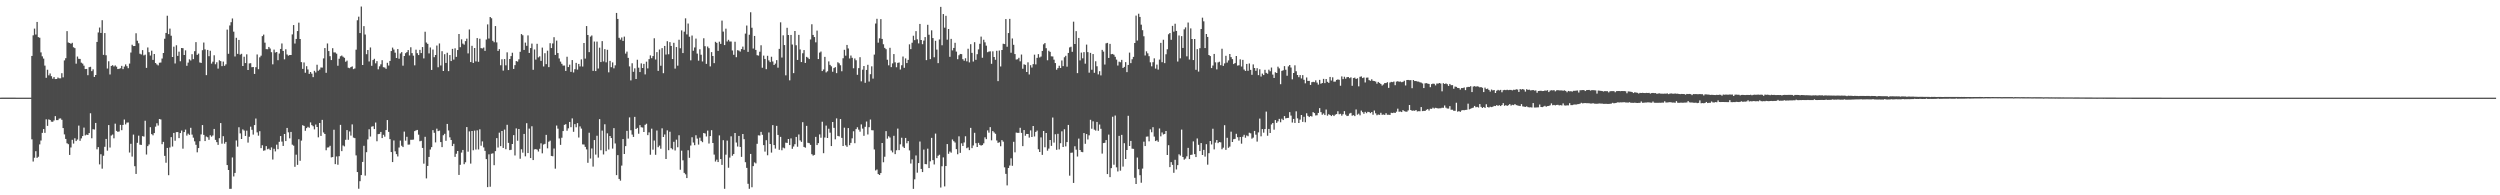 <?xml version="1.0" encoding="UTF-8"?>
<svg xmlns="http://www.w3.org/2000/svg" width="1920" height="150">
  <path d="M0 74.991h1v1.000H0zM1 74.972h1v1.000H1zM2 74.966h1v1.000H2zM3 74.963h1v1.000H3zM4 74.962h1v1.000H4zM5 74.966h1v1.000H5zM6 74.968h1v1.000H6zM7 74.972h1v1.000H7zM8 74.977h1v1.000H8zM9 74.977h1v1.000H9zM10 74.981h1v1.000H10zM11 74.983h1v1.000H11zM12 74.985h1v1.000H12zM13 74.988h1v1.000H13zM14 74.989h1v1.000H14zM15 74.987h1v1.000H15zM16 74.989h1v1.000H16zM17 74.990h1v1.000H17zM18 74.990h1v1.000H18zM19 74.992h1v1.000H19zM20 74.991h1v1.000H20zM21 74.991h1v1.000H21zM22 74.991h1v1.000H22zM23 74.992h1v1.000H23zM24 42.969h1v64.042H24zM25 27.120h1v96.941H25zM26 21.987h1v99.140H26zM27 26.526h1v89.602H27zM28 16.829h1v104.408H28zM29 28.507h1v91.862H29zM30 28.977h1v81.923H30zM31 40.237h1v67.706H31zM32 43.278h1v58.769H32zM33 45.001h1v54.138H33zM34 50.382h1v51.635H34zM35 59.759h1v31.884H35zM36 53.563h1v43.110H36zM37 57.853h1v33.860H37zM38 56.411h1v35.757H38zM39 58.502h1v34.913H39zM40 60.411h1v33.146H40zM41 59.173h1v33.349H41zM42 60.710h1v28.474H42zM43 60.661h1v31.602H43zM44 59.555h1v32.711H44zM45 60.151h1v30.936H45zM46 60.171h1v30.778H46zM47 56.209h1v35.811H47zM48 59.415h1v38.918H48zM49 46.370h1v56.836H49zM50 44.715h1v61.964H50zM51 23.908h1v86.136H51zM52 32.654h1v78.068H52zM53 33.027h1v85.948H53zM54 33.659h1v79.591H54zM55 32.895h1v74.476H55zM56 36.295h1v73.970H56zM57 36.982h1v69.189H57zM58 48.918h1v59.443H58zM59 43.429h1v63.751H59zM60 45.171h1v51.278H60zM61 45.263h1v62.857H61zM62 48.117h1v58.182H62zM63 48.871h1v55.609H63zM64 50.445h1v47.529H64zM65 53.046h1v50.920H65zM66 52.945h1v50.405H66zM67 57.740h1v45.930H67zM68 51.609h1v50.610H68zM69 51.318h1v35.687H69zM70 54.609h1v51.585H70zM71 53.223h1v45.990H71zM72 59.106h1v40.349H72zM73 57.579h1v36.812H73zM74 32.184h1v82.523H74zM75 24.932h1v88.055H75zM76 21.136h1v105.099H76zM77 25.317h1v93.174H77zM78 15.503h1v114.034H78zM79 42.126h1v77.472H79zM80 25.415h1v87.339H80zM81 42.460h1v64.223H81zM82 52.620h1v63.096H82zM83 47.054h1v49.009H83zM84 57.165h1v56.152H84zM85 50.612h1v53.486H85zM86 50.085h1v53.248H86zM87 51.068h1v55.186H87zM88 50.250h1v44.730H88zM89 51.206h1v49.324H89zM90 53.030h1v48.233H90zM91 52.830h1v48.143H91zM92 52.410h1v43.513H92zM93 50.598h1v49.376H93zM94 53.096h1v42.833H94zM95 51.126h1v40.679H95zM96 49.445h1v46.076H96zM97 50.851h1v43.304H97zM98 52.392h1v41.654H98zM99 48.823h1v68.312H99zM100 40.368h1v70.095H100zM101 34.354h1v85.901H101zM102 35.366h1v68.002H102zM103 35.333h1v92.289H103zM104 25.561h1v108.040H104zM105 31.279h1v78.409H105zM106 33.226h1v70.945H106zM107 41.244h1v69.864H107zM108 41.805h1v69.499H108zM109 38.497h1v66.041H109zM110 42.539h1v62.392H110zM111 41.970h1v50.759H111zM112 52.135h1v66.570H112zM113 36.447h1v75.807H113zM114 40.110h1v70.850H114zM115 42.649h1v55.045H115zM116 38.928h1v64.086H116zM117 45.975h1v57.942H117zM118 41.469h1v60.734H118zM119 48.407h1v48.862H119zM120 49.477h1v45.176H120zM121 50.226h1v46.187H121zM122 48.157h1v43.256H122zM123 48.011h1v43.750H123zM124 44.951h1v65.770H124zM125 40.718h1v68.243H125zM126 29.768h1v89.922H126zM127 25.272h1v99.709H127zM128 12.070h1v101.546H128zM129 26.199h1v108.378H129zM130 21.948h1v91.281H130zM131 27.452h1v77.879H131zM132 43.785h1v68.761H132zM133 35.828h1v66.278H133zM134 48.716h1v59.354H134zM135 34.769h1v66.701H135zM136 42.903h1v58.526H136zM137 39.674h1v66.403H137zM138 47.058h1v55.162H138zM139 36.882h1v63.352H139zM140 37.034h1v77.147H140zM141 42.237h1v59.172H141zM142 38.630h1v60.926H142zM143 50.560h1v53.581H143zM144 48.101h1v54.530H144zM145 45.587h1v57.985H145zM146 46.435h1v51.737H146zM147 41.619h1v61.772H147zM148 45.432h1v60.274H148zM149 39.324h1v69.235H149zM150 32.351h1v78.836H150zM151 42.150h1v74.821H151zM152 41.189h1v72.540H152zM153 47.964h1v60.453H153zM154 48.352h1v54.856H154zM155 38.555h1v57.505H155zM156 32.665h1v70.905H156zM157 37.947h1v70.394H157zM158 57.717h1v47.160H158zM159 38.348h1v67.086H159zM160 43.156h1v64.206H160zM161 38.985h1v64.886H161zM162 48.865h1v56.071H162zM163 47.359h1v56.659H163zM164 42.450h1v56.594H164zM165 49.334h1v58.102H165zM166 47.836h1v61.305H166zM167 52.708h1v58.571H167zM168 46.277h1v59.879H168zM169 46.964h1v47.541H169zM170 50.772h1v59.577H170zM171 47.317h1v57.273H171zM172 50.532h1v59.827H172zM173 49.427h1v59.571H173zM174 22.738h1v104.045H174zM175 41.301h1v89.252H175zM176 19.566h1v125.459H176zM177 17.051h1v127.940H177zM178 14.200h1v106.728H178zM179 24.305h1v111.243H179zM180 43.386h1v89.448H180zM181 29.054h1v78.828H181zM182 41.360h1v71.284H182zM183 30.647h1v67.070H183zM184 41.912h1v60.518H184zM185 41.294h1v65.452H185zM186 50.712h1v48.663H186zM187 43.548h1v56.722H187zM188 48.444h1v55.944H188zM189 41.727h1v58.650H189zM190 53.754h1v55.771H190zM191 48.696h1v56.305H191zM192 48.527h1v48.771H192zM193 51.590h1v48.100H193zM194 51.471h1v51.925H194zM195 56.776h1v39.268H195zM196 51.614h1v39.430H196zM197 41.812h1v59.887H197zM198 53.146h1v51.037H198zM199 44.030h1v56.748H199zM200 42.762h1v71.024H200zM201 27.774h1v83.801H201zM202 26.590h1v89.149H202zM203 32.783h1v82.674H203zM204 37.733h1v74.496H204zM205 37.844h1v76.773H205zM206 36.042h1v78.120H206zM207 37.258h1v78.013H207zM208 40.078h1v73.111H208zM209 49.427h1v73.107H209zM210 38.097h1v76.188H210zM211 40.359h1v75.940H211zM212 39.933h1v71.183H212zM213 46.233h1v68.360H213zM214 41.136h1v67.767H214zM215 37.591h1v66.915H215zM216 33.375h1v75.386H216zM217 39.130h1v72.928H217zM218 45.561h1v57.338H218zM219 37.850h1v70.490H219zM220 41.832h1v56.402H220zM221 42.778h1v58.847H221zM222 42.236h1v64.000H222zM223 42.256h1v59.094H223zM224 26.398h1v84.731H224zM225 19.266h1v92.610H225zM226 33.455h1v94.623H226zM227 29.924h1v88.876H227zM228 23.870h1v102.767H228zM229 17.389h1v89.563H229zM230 29.932h1v93.559H230zM231 47.722h1v60.275H231zM232 52.912h1v43.258H232zM233 47.996h1v48.702H233zM234 55.842h1v44.590H234zM235 50.841h1v47.545H235zM236 53.362h1v44.002H236zM237 56.729h1v41.367H237zM238 55.302h1v38.682H238zM239 56.592h1v39.491H239zM240 59.238h1v37.714H240zM241 54.351h1v45.027H241zM242 55.663h1v39.983H242zM243 49.708h1v47.851H243zM244 54.343h1v51.113H244zM245 53.444h1v40.997H245zM246 51.818h1v52.553H246zM247 51.912h1v40.154H247zM248 44.838h1v56.919H248zM249 36.903h1v66.019H249zM250 55.924h1v59.497H250zM251 33.359h1v79.969H251zM252 39.204h1v73.965H252zM253 43.177h1v68.804H253zM254 46.110h1v74.793H254zM255 36.996h1v83.638H255zM256 40.253h1v59.363H256zM257 40.290h1v85.781H257zM258 41.238h1v78.939H258zM259 50.487h1v76.005H259zM260 45.104h1v74.834H260zM261 43.225h1v52.664H261zM262 42.650h1v73.426H262zM263 43.547h1v68.172H263zM264 44.383h1v68.054H264zM265 47.421h1v59.929H265zM266 46.560h1v53.343H266zM267 52.037h1v55.343H267zM268 52.397h1v48.555H268zM269 51.487h1v52.645H269zM270 51.011h1v44.513H270zM271 53.108h1v52.594H271zM272 52.578h1v53.503H272zM273 38.166h1v81.203H273zM274 15.580h1v116.585H274zM275 12.818h1v132.147H275zM276 25.393h1v113.776H276zM277 5.001h1v129.441H277zM278 49.914h1v74.440H278zM279 20.082h1v91.878H279zM280 26.500h1v108.355H280zM281 41.611h1v75.294H281zM282 38.403h1v68.654H282zM283 47.207h1v52.059H283zM284 36.456h1v68.417H284zM285 50.522h1v46.750H285zM286 46.144h1v50.775H286zM287 45.162h1v53.941H287zM288 48.621h1v45.485H288zM289 46.933h1v61.547H289zM290 53.254h1v49.755H290zM291 50.955h1v51.863H291zM292 49.384h1v51.948H292zM293 46.214h1v59.799H293zM294 51.611h1v51.894H294zM295 51.845h1v53.116H295zM296 52.832h1v47.068H296zM297 48.238h1v43.957H297zM298 50.320h1v50.960H298zM299 46.797h1v60.048H299zM300 39.208h1v77.556H300zM301 36.538h1v87.930H301zM302 38.065h1v69.797H302zM303 40.448h1v75.776H303zM304 44.530h1v73.831H304zM305 37.685h1v82.458H305zM306 45.088h1v68.222H306zM307 41.059h1v66.922H307zM308 40.040h1v71.905H308zM309 50.455h1v62.492H309zM310 42.995h1v58.067H310zM311 40.837h1v67.187H311zM312 40.032h1v65.026H312zM313 38.452h1v72.668H313zM314 42.621h1v68.373H314zM315 36.283h1v71.069H315zM316 40.830h1v66.527H316zM317 42.755h1v64.469H317zM318 50.189h1v50.515H318zM319 38.159h1v61.963H319zM320 40.850h1v58.957H320zM321 42.307h1v61.129H321zM322 38.310h1v70.196H322zM323 40.752h1v67.363H323zM324 36.166h1v77.435H324zM325 44.864h1v80.836H325zM326 24.367h1v80.704H326zM327 32.688h1v104.343H327zM328 33.667h1v93.755H328zM329 41.011h1v79.513H329zM330 36.465h1v78.382H330zM331 53.726h1v59.263H331zM332 38.016h1v61.930H332zM333 43.911h1v58.100H333zM334 42.216h1v67.148H334zM335 34.947h1v63.854H335zM336 51.646h1v49.086H336zM337 33.381h1v66.900H337zM338 50.265h1v58.817H338zM339 39.307h1v73.711H339zM340 54.523h1v49.382H340zM341 41.605h1v61.144H341zM342 48.348h1v59.771H342zM343 40.493h1v54.689H343zM344 54.615h1v45.604H344zM345 42.297h1v63.198H345zM346 46.890h1v60.645H346zM347 37.550h1v74.637H347zM348 45.776h1v64.685H348zM349 37.120h1v83.378H349zM350 43.667h1v74.416H350zM351 38.453h1v77.502H351zM352 26.092h1v108.234H352zM353 36.263h1v90.327H353zM354 30.212h1v86.970H354zM355 33.488h1v81.661H355zM356 34.318h1v91.771H356zM357 31.612h1v92.993H357zM358 29.688h1v67.908H358zM359 41.020h1v75.465H359zM360 22.613h1v78.312H360zM361 47.672h1v77.951H361zM362 35.187h1v65.445H362zM363 48.338h1v67.046H363zM364 36.885h1v63.398H364zM365 47.167h1v67.655H365zM366 29.223h1v70.859H366zM367 47.448h1v67.334H367zM368 29.730h1v69.622H368zM369 36.981h1v74.956H369zM370 37.223h1v71.383H370zM371 36.531h1v76.661H371zM372 39.078h1v76.809H372zM373 30.370h1v91.843H373zM374 18.713h1v125.017H374zM375 29.608h1v88.926H375zM376 13.060h1v130.360H376zM377 14.047h1v104.022H377zM378 31.311h1v86.439H378zM379 32.453h1v94.424H379zM380 20.005h1v96.064H380zM381 32.575h1v73.516H381zM382 39.125h1v74.164H382zM383 37.745h1v64.161H383zM384 50.106h1v62.131H384zM385 45.534h1v55.055H385zM386 54.204h1v59.407H386zM387 45.355h1v54.198H387zM388 50.157h1v64.444H388zM389 40.203h1v55.667H389zM390 53.805h1v55.924H390zM391 45.290h1v70.017H391zM392 43.107h1v71.939H392zM393 40.515h1v70.100H393zM394 52.952h1v50.828H394zM395 50.003h1v69.388H395zM396 46.875h1v51.739H396zM397 47.331h1v60.753H397zM398 45.561h1v53.524H398zM399 39.802h1v82.090H399zM400 26.141h1v88.507H400zM401 27.102h1v90.169H401zM402 38.328h1v64.531H402zM403 32.705h1v87.362H403zM404 35.157h1v59.469H404zM405 27.168h1v90.410H405zM406 40.646h1v58.133H406zM407 36.933h1v84.478H407zM408 33.461h1v63.488H408zM409 53.617h1v69.310H409zM410 37.995h1v76.754H410zM411 45.760h1v68.708H411zM412 33.650h1v81.296H412zM413 44.097h1v72.292H413zM414 43.261h1v71.015H414zM415 46.743h1v63.326H415zM416 36.576h1v81.208H416zM417 51.043h1v59.964H417zM418 40.864h1v69.605H418zM419 49.275h1v54.301H419zM420 38.937h1v74.984H420zM421 51.548h1v57.319H421zM422 33.179h1v74.874H422zM423 36.903h1v82.873H423zM424 33.384h1v86.612H424zM425 28.593h1v85.507H425zM426 42.183h1v87.331H426zM427 31.203h1v65.191H427zM428 40.769h1v58.028H428zM429 44.904h1v61.422H429zM430 47.316h1v63.935H430zM431 49.003h1v56.790H431zM432 50.397h1v50.242H432zM433 50.328h1v45.586H433zM434 54.499h1v40.882H434zM435 43.574h1v56.836H435zM436 51.498h1v47.080H436zM437 49.642h1v44.016H437zM438 55.212h1v42.483H438zM439 46.127h1v44.790H439zM440 55.636h1v45.566H440zM441 53.138h1v42.200H441zM442 48.299h1v49.438H442zM443 53.440h1v41.145H443zM444 49.081h1v56.536H444zM445 51.019h1v46.038H445zM446 45.643h1v53.107H446zM447 51.109h1v59.788H447zM448 33.033h1v77.945H448zM449 45.003h1v67.808H449zM450 20.006h1v94.730H450zM451 26.890h1v98.140H451zM452 40.029h1v61.887H452zM453 28.087h1v93.656H453zM454 27.234h1v86.768H454zM455 54.402h1v73.540H455zM456 31.901h1v75.658H456zM457 54.592h1v64.158H457zM458 31.933h1v72.300H458zM459 52.632h1v68.426H459zM460 36.623h1v54.847H460zM461 47.672h1v67.714H461zM462 31.608h1v68.691H462zM463 47.180h1v71.458H463zM464 37.733h1v57.725H464zM465 47.853h1v68.251H465zM466 38.255h1v64.155H466zM467 55.544h1v59.314H467zM468 46.767h1v57.696H468zM469 51.584h1v54.427H469zM470 47.924h1v66.214H470zM471 52.481h1v45.927H471zM472 50.191h1v60.011H472zM473 9.931h1v124.551H473zM474 14.564h1v104.563H474zM475 29.039h1v108.374H475zM476 30.424h1v108.304H476zM477 28.761h1v98.431H477zM478 31.456h1v75.360H478zM479 28.107h1v90.152H479zM480 41.142h1v71.078H480zM481 39.609h1v60.903H481zM482 44.424h1v62.022H482zM483 50.992h1v39.168H483zM484 61.728h1v38.303H484zM485 48.594h1v54.786H485zM486 55.120h1v50.036H486zM487 52.498h1v37.250H487zM488 60.680h1v38.405H488zM489 45.885h1v52.298H489zM490 51.981h1v50.736H490zM491 55.360h1v40.768H491zM492 48.683h1v49.043H492zM493 52.226h1v45.702H493zM494 49.073h1v52.283H494zM495 57.160h1v38.683H495zM496 47.339h1v47.685H496zM497 52.511h1v51.264H497zM498 45.429h1v56.228H498zM499 42.556h1v76.267H499zM500 44.690h1v54.141H500zM501 43.046h1v71.896H501zM502 29.393h1v78.547H502zM503 45.738h1v73.163H503zM504 40.057h1v60.193H504zM505 54.423h1v58.605H505zM506 38.038h1v73.763H506zM507 50.463h1v63.767H507zM508 36.957h1v61.594H508zM509 56.237h1v49.002H509zM510 35.286h1v67.966H510zM511 41.871h1v80.263H511zM512 31.644h1v68.450H512zM513 41.684h1v73.645H513zM514 32.370h1v68.821H514zM515 35.288h1v78.528H515zM516 45.348h1v69.385H516zM517 32.883h1v76.003H517zM518 52.696h1v62.852H518zM519 36.170h1v71.097H519zM520 50.414h1v62.707H520zM521 30.531h1v73.354H521zM522 37.063h1v93.306H522zM523 23.348h1v92.373H523zM524 40.743h1v82.379H524zM525 24.330h1v108.415H525zM526 14.092h1v119.820H526zM527 26.419h1v110.312H527zM528 18.092h1v97.323H528zM529 28.198h1v92.971H529zM530 46.353h1v65.391H530zM531 27.279h1v78.142H531zM532 38.977h1v70.489H532zM533 36.440h1v75.080H533zM534 29.643h1v74.261H534zM535 41.163h1v65.306H535zM536 46.568h1v64.506H536zM537 37.842h1v67.868H537zM538 42.026h1v66.144H538zM539 47.214h1v62.010H539zM540 29.403h1v72.746H540zM541 35.486h1v67.087H541zM542 49.027h1v55.804H542zM543 35.716h1v64.562H543zM544 37.026h1v73.195H544zM545 50.999h1v53.500H545zM546 40.046h1v59.939H546zM547 43.026h1v66.813H547zM548 48.491h1v70.223H548zM549 32.127h1v91.944H549zM550 32.902h1v89.746H550zM551 39.059h1v85.393H551zM552 31.992h1v71.969H552zM553 33.684h1v88.467H553zM554 15.817h1v110.793H554zM555 24.287h1v83.396H555zM556 34.635h1v110.351H556zM557 21.998h1v96.800H557zM558 31.841h1v76.141H558zM559 30.590h1v98.218H559zM560 31.828h1v89.235H560zM561 31.882h1v72.803H561zM562 38.744h1v80.874H562zM563 42.077h1v76.257H563zM564 32.063h1v70.094H564zM565 43.929h1v65.540H565zM566 38.548h1v73.981H566zM567 38.868h1v65.532H567zM568 39.631h1v73.235H568zM569 37.678h1v82.808H569zM570 35.815h1v67.100H570zM571 38.245h1v68.661H571zM572 25.828h1v98.728H572zM573 19.610h1v109.308H573zM574 39.842h1v101.314H574zM575 26.672h1v118.349H575zM576 9.434h1v108.763H576zM577 21.300h1v122.514H577zM578 37.280h1v90.334H578zM579 27.606h1v97.098H579zM580 38.360h1v87.139H580zM581 42.370h1v68.056H581zM582 42.684h1v61.232H582zM583 39.757h1v64.336H583zM584 34.754h1v66.534H584zM585 52.044h1v51.459H585zM586 42.692h1v68.783H586zM587 45.267h1v71.186H587zM588 53.147h1v54.531H588zM589 42.834h1v76.397H589zM590 46.363h1v55.362H590zM591 47.695h1v62.900H591zM592 43.596h1v73.614H592zM593 47.230h1v48.876H593zM594 49.941h1v61.492H594zM595 48.828h1v65.293H595zM596 46.191h1v50.494H596zM597 51.967h1v51.650H597zM598 37.539h1v77.523H598zM599 17.128h1v87.967H599zM600 44.202h1v71.221H600zM601 27.110h1v86.251H601zM602 34.625h1v79.284H602zM603 57.831h1v51.738H603zM604 21.328h1v88.427H604zM605 26.883h1v79.844H605zM606 61.697h1v49.738H606zM607 26.826h1v79.476H607zM608 34.214h1v80.051H608zM609 56.191h1v56.357H609zM610 23.829h1v86.908H610zM611 34.760h1v70.415H611zM612 46.018h1v66.684H612zM613 26.792h1v76.482H613zM614 38.005h1v69.813H614zM615 47.646h1v61.300H615zM616 40.910h1v52.953H616zM617 38.429h1v74.420H617zM618 48.336h1v65.068H618zM619 43.668h1v52.989H619zM620 44.281h1v65.414H620zM621 45.376h1v64.606H621zM622 30.309h1v80.956H622zM623 18.623h1v99.778H623zM624 26.815h1v92.692H624zM625 28.459h1v90.484H625zM626 32.519h1v72.584H626zM627 23.482h1v87.945H627zM628 45.380h1v64.551H628zM629 40.376h1v62.818H629zM630 39.587h1v66.210H630zM631 54.579h1v38.915H631zM632 53.326h1v64.355H632zM633 43.680h1v61.921H633zM634 55.577h1v40.897H634zM635 54.757h1v51.228H635zM636 47.168h1v51.715H636zM637 49.834h1v52.031H637zM638 50.921h1v61.250H638zM639 55.091h1v38.595H639zM640 52.282h1v45.945H640zM641 51.549h1v55.457H641zM642 56.162h1v34.783H642zM643 47.807h1v56.565H643zM644 48.633h1v56.146H644zM645 50.113h1v41.326H645zM646 54.725h1v51.142H646zM647 44.773h1v67.372H647zM648 38.252h1v59.792H648zM649 42.767h1v68.834H649zM650 34.506h1v78.252H650zM651 37.223h1v61.115H651zM652 44.917h1v66.608H652zM653 42.632h1v67.076H653zM654 44.389h1v61.833H654zM655 52.421h1v48.408H655zM656 44.920h1v65.048H656zM657 46.283h1v52.899H657zM658 57.430h1v40.298H658zM659 52.318h1v47.243H659zM660 43.942h1v57.188H660zM661 62.470h1v33.054H661zM662 53.524h1v45.240H662zM663 50.666h1v53.617H663zM664 63.613h1v33.770H664zM665 53.702h1v39.626H665zM666 49.758h1v53.490H666zM667 62.618h1v35.072H667zM668 56.967h1v34.816H668zM669 50.968h1v49.010H669zM670 60.382h1v39.692H670zM671 41.959h1v72.816H671zM672 18.080h1v112.856H672zM673 14.435h1v115.792H673zM674 32.755h1v100.943H674zM675 29.424h1v105.001H675zM676 14.712h1v118.207H676zM677 29.923h1v79.894H677zM678 34.015h1v90.616H678zM679 36.765h1v83.589H679zM680 37.760h1v62.964H680zM681 45.869h1v60.648H681zM682 50.181h1v54.457H682zM683 36.733h1v68.888H683zM684 51.576h1v64.051H684zM685 48.699h1v68.358H685zM686 41.527h1v62.753H686zM687 47.891h1v70.480H687zM688 51.637h1v63.764H688zM689 48.278h1v50.502H689zM690 47.967h1v67.331H690zM691 53.413h1v57.447H691zM692 50.106h1v55.650H692zM693 43.443h1v69.124H693zM694 52.096h1v61.545H694zM695 44.825h1v61.128H695zM696 48.456h1v61.595H696zM697 45.997h1v62.350H697zM698 34.041h1v81.455H698zM699 37.719h1v87.885H699zM700 32.799h1v89.628H700zM701 27.465h1v117.594H701zM702 30.816h1v106.893H702zM703 23.930h1v95.462H703zM704 30.218h1v102.379H704zM705 33.339h1v91.890H705zM706 18.402h1v90.319H706zM707 30.698h1v99.040H707zM708 33.926h1v98.243H708zM709 31.203h1v83.688H709zM710 28.453h1v97.573H710zM711 46.200h1v79.963H711zM712 19.041h1v95.161H712zM713 26.680h1v102.412H713zM714 45.435h1v78.448H714zM715 23.303h1v82.576H715zM716 29.210h1v93.771H716zM717 44.002h1v82.299H717zM718 31.350h1v71.268H718zM719 38.097h1v83.356H719zM720 48.494h1v71.110H720zM721 30.291h1v88.540H721zM722 5.292h1v138.757H722zM723 34.781h1v92.915H723zM724 10.825h1v110.068H724zM725 21.243h1v121.895H725zM726 12.113h1v115.400H726zM727 30.483h1v80.159H727zM728 22.261h1v95.837H728zM729 43.619h1v72.760H729zM730 29.847h1v87.390H730zM731 38.685h1v68.445H731zM732 36.807h1v71.616H732zM733 32.871h1v76.575H733zM734 39.620h1v74.918H734zM735 45.460h1v73.004H735zM736 42.450h1v62.259H736zM737 41.409h1v76.010H737zM738 41.556h1v68.541H738zM739 45.458h1v66.694H739zM740 46.668h1v62.745H740zM741 44.741h1v59.903H741zM742 47.117h1v66.701H742zM743 37.446h1v75.777H743zM744 47.911h1v67.392H744zM745 33.948h1v64.246H745zM746 40.601h1v73.149H746zM747 47.257h1v64.460H747zM748 32.388h1v69.579H748zM749 45.903h1v64.060H749zM750 41.633h1v71.284H750zM751 37.921h1v71.803H751zM752 33.629h1v77.648H752zM753 28.130h1v83.705H753zM754 44.315h1v67.075H754zM755 30.510h1v79.561H755zM756 32.522h1v72.955H756zM757 35.081h1v71.771H757zM758 40.066h1v60.060H758zM759 39.587h1v62.326H759zM760 39.399h1v58.219H760zM761 48.977h1v58.783H761zM762 39.405h1v61.260H762zM763 43.788h1v57.960H763zM764 45.934h1v56.824H764zM765 39.023h1v68.848H765zM766 62.294h1v47.452H766zM767 38.830h1v70.417H767zM768 51.056h1v61.295H768zM769 38.393h1v69.226H769zM770 33.590h1v75.225H770zM771 33.843h1v94.662H771zM772 14.657h1v118.884H772zM773 35.872h1v106.506H773zM774 25.387h1v103.650H774zM775 14.466h1v112.660H775zM776 40.486h1v81.094H776zM777 29.532h1v97.805H777zM778 34.389h1v74.504H778zM779 41.509h1v75.477H779zM780 45.705h1v56.143H780zM781 45.535h1v56.526H781zM782 44.416h1v57.635H782zM783 47.119h1v51.030H783zM784 41.872h1v60.151H784zM785 52.790h1v59.416H785zM786 49.412h1v50.472H786zM787 49.819h1v54.405H787zM788 55.281h1v47.561H788zM789 47.879h1v55.042H789zM790 57.180h1v48.478H790zM791 50.066h1v50.105H791zM792 51.886h1v53.345H792zM793 49.266h1v47.479H793zM794 41.975h1v62.805H794zM795 49.476h1v51.850H795zM796 44.438h1v55.847H796zM797 41.588h1v73.055H797zM798 44.109h1v72.645H798zM799 43.399h1v62.113H799zM800 39.138h1v79.789H800zM801 34.042h1v66.550H801zM802 33.080h1v80.013H802zM803 37.001h1v65.133H803zM804 46.270h1v69.424H804zM805 38.977h1v75.144H805zM806 39.818h1v67.698H806zM807 43.241h1v68.778H807zM808 43.376h1v46.863H808zM809 45.827h1v63.706H809zM810 48.447h1v54.668H810zM811 53.572h1v61.464H811zM812 52.310h1v50.467H812zM813 50.507h1v64.249H813zM814 52.237h1v57.722H814zM815 46.419h1v54.461H815zM816 50.766h1v62.129H816zM817 43.977h1v55.282H817zM818 42.869h1v69.581H818zM819 51.199h1v57.914H819zM820 40.651h1v55.310H820zM821 36.382h1v98.528H821zM822 35.885h1v81.448H822zM823 39.793h1v77.397H823zM824 16.616h1v123.879H824zM825 33.813h1v78.515H825zM826 23.931h1v91.010H826zM827 56.147h1v64.081H827zM828 29.114h1v77.340H828zM829 46.390h1v68.807H829zM830 40.398h1v76.259H830zM831 44.801h1v72.085H831zM832 40.041h1v62.156H832zM833 48.898h1v61.549H833zM834 34.252h1v68.712H834zM835 40.056h1v67.057H835zM836 55.821h1v48.093H836zM837 40.625h1v51.383H837zM838 53.574h1v45.317H838zM839 41.501h1v51.682H839zM840 55.903h1v43.670H840zM841 47.051h1v53.242H841zM842 50.909h1v42.736H842zM843 57.136h1v43.316H843zM844 54.662h1v40.972H844zM845 57.925h1v40.975H845zM846 38.295h1v79.670H846zM847 39.612h1v70.255H847zM848 49.549h1v60.097H848zM849 33.276h1v74.316H849zM850 32.932h1v100.760H850zM851 44.502h1v58.878H851zM852 33.698h1v102.327H852zM853 41.639h1v87.477H853zM854 41.419h1v48.225H854zM855 42.032h1v84.487H855zM856 43.620h1v45.085H856zM857 45.753h1v82.779H857zM858 50.342h1v81.357H858zM859 47.377h1v56.987H859zM860 47.813h1v83.256H860zM861 45.959h1v57.638H861zM862 52.237h1v75.734H862zM863 51.351h1v58.634H863zM864 47.695h1v74.437H864zM865 55.410h1v59.782H865zM866 49.868h1v39.082H866zM867 40.400h1v71.752H867zM868 48.500h1v59.730H868zM869 45.508h1v68.685H869zM870 43.692h1v70.661H870zM871 33.024h1v103.509H871zM872 11.982h1v129.335H872zM873 31.133h1v89.847H873zM874 10.541h1v119.391H874zM875 13.013h1v121.547H875zM876 18.934h1v121.397H876zM877 23.201h1v106.280H877zM878 27.875h1v80.910H878zM879 42.581h1v69.584H879zM880 39.412h1v65.556H880zM881 40.975h1v63.840H881zM882 43.173h1v65.348H882zM883 47.860h1v51.543H883zM884 50.920h1v50.674H884zM885 47.757h1v49.955H885zM886 44.800h1v60.115H886zM887 52.692h1v55.622H887zM888 49.622h1v58.145H888zM889 53.448h1v55.478H889zM890 45.784h1v52.895H890zM891 32.940h1v71.769H891zM892 47.768h1v53.972H892zM893 30.537h1v72.713H893zM894 48.473h1v54.386H894zM895 41.662h1v58.949H895zM896 37.855h1v81.195H896zM897 26.304h1v85.228H897zM898 25.359h1v102.987H898zM899 30.568h1v93.940H899zM900 19.852h1v106.742H900zM901 24.305h1v108.422H901zM902 18.249h1v104.480H902zM903 23.734h1v106.422H903zM904 47.265h1v79.573H904zM905 27.250h1v91.273H905zM906 44.815h1v74.678H906zM907 27.771h1v71.783H907zM908 36.799h1v83.776H908zM909 22.528h1v100.076H909zM910 21.058h1v100.763H910zM911 43.270h1v76.813H911zM912 17.319h1v96.246H912zM913 45.707h1v76.464H913zM914 21.796h1v97.182H914zM915 29.936h1v88.862H915zM916 46.153h1v62.448H916zM917 29.927h1v88.461H917zM918 53.589h1v67.058H918zM919 37.756h1v68.604H919zM920 54.971h1v56.213H920zM921 37.005h1v79.036H921zM922 22.277h1v87.618H922zM923 13.577h1v105.446H923zM924 16.361h1v98.744H924zM925 36.906h1v83.384H925zM926 26.111h1v84.638H926zM927 28.370h1v98.112H927zM928 42.262h1v75.395H928zM929 43.079h1v65.220H929zM930 52.264h1v58.694H930zM931 50.322h1v48.533H931zM932 41.444h1v73.285H932zM933 47.870h1v61.672H933zM934 53.290h1v54.256H934zM935 47.940h1v61.976H935zM936 47.397h1v61.666H936zM937 50.053h1v59.244H937zM938 37.442h1v77.205H938zM939 50.583h1v62.813H939zM940 48.667h1v47.471H940zM941 42.856h1v72.256H941zM942 48.095h1v57.731H942zM943 46.397h1v67.126H943zM944 41.456h1v71.156H944zM945 43.854h1v57.275H945zM946 45.427h1v63.616H946zM947 49.214h1v57.709H947zM948 48.454h1v58.187H948zM949 43.032h1v59.720H949zM950 50.357h1v55.035H950zM951 50.147h1v57.812H951zM952 45.591h1v59.600H952zM953 51.105h1v59.250H953zM954 45.982h1v59.019H954zM955 53.387h1v50.138H955zM956 54.463h1v51.336H956zM957 49.124h1v54.911H957zM958 54.395h1v50.264H958zM959 48.731h1v53.226H959zM960 53.637h1v48.786H960zM961 57.451h1v49.045H961zM962 49.479h1v56.185H962zM963 52.213h1v48.335H963zM964 54.363h1v49.070H964zM965 52.393h1v56.371H965zM966 57.716h1v43.950H966zM967 53.172h1v37.919H967zM968 58.773h1v45.946H968zM969 56.507h1v42.640H969zM970 57.637h1v44.239H970zM971 53.628h1v45.494H971zM972 55.964h1v29.761H972zM973 56.646h1v47.607H973zM974 53.496h1v45.516H974zM975 54.714h1v47.452H975zM976 51.880h1v43.705H976zM977 57.270h1v37.179H977zM978 59.860h1v39.712H978zM979 55.523h1v36.671H979zM980 56.052h1v38.319H980zM981 51.218h1v41.949H981zM982 52.525h1v38.761H982zM983 64.671h1v29.209H983zM984 54.431h1v36.734H984zM985 53.966h1v38.247H985zM986 50.785h1v38.331H986zM987 53.549h1v37.356H987zM988 58.181h1v32.459H988zM989 50.975h1v39.548H989zM990 49.936h1v36.170H990zM991 51.859h1v36.940H991zM992 60.948h1v33.167H992zM993 56.043h1v35.303H993zM994 50.184h1v44.253H994zM995 54.740h1v30.746H995zM996 57.575h1v33.319H996zM997 59.267h1v35.221H997zM998 57.673h1v34.190H998zM999 60.264h1v28.078H999zM1000 57.699h1v35.883H1000zM1001 61.267h1v28.427H1001zM1002 64.001h1v29.911H1002zM1003 59.499h1v27.501H1003zM1004 62.137h1v26.860H1004zM1005 62.111h1v27.774H1005zM1006 65.218h1v23.895H1006zM1007 63.117h1v26.357H1007zM1008 62.819h1v23.321H1008zM1009 63.131h1v23.699H1009zM1010 61.715h1v26.961H1010zM1011 63.446h1v25.067H1011zM1012 64.979h1v21.736H1012zM1013 61.331h1v21.719H1013zM1014 64.332h1v21.770H1014zM1015 63.736h1v24.368H1015zM1016 60.576h1v26.556H1016zM1017 63.860h1v24.495H1017zM1018 60.653h1v23.464H1018zM1019 62.807h1v26.032H1019zM1020 63.621h1v24.061H1020zM1021 59.083h1v29.235H1021zM1022 61.839h1v27.299H1022zM1023 59.391h1v28.845H1023zM1024 62.729h1v26.425H1024zM1025 62.681h1v25.360H1025zM1026 61.395h1v26.202H1026zM1027 60.995h1v24.470H1027zM1028 61.292h1v26.440H1028zM1029 65.845h1v21.542H1029zM1030 58.693h1v30.143H1030zM1031 60.760h1v26.957H1031zM1032 58.924h1v26.442H1032zM1033 60.484h1v27.556H1033zM1034 59.268h1v29.862H1034zM1035 59.145h1v29.738H1035zM1036 60.049h1v27.133H1036zM1037 59.366h1v27.310H1037zM1038 65.907h1v22.948H1038zM1039 59.955h1v28.457H1039zM1040 59.591h1v29.606H1040zM1041 60.679h1v23.379H1041zM1042 60.116h1v27.963H1042zM1043 66.324h1v20.977H1043zM1044 59.007h1v29.571H1044zM1045 58.651h1v26.271H1045zM1046 59.952h1v26.210H1046zM1047 59.488h1v27.932H1047zM1048 63.322h1v22.567H1048zM1049 59.672h1v27.266H1049zM1050 59.538h1v26.300H1050zM1051 61.560h1v24.529H1051zM1052 62.041h1v24.821H1052zM1053 60.875h1v25.124H1053zM1054 62.063h1v26.036H1054zM1055 62.284h1v22.614H1055zM1056 62.619h1v24.405H1056zM1057 64.248h1v24.296H1057zM1058 62.932h1v25.004H1058zM1059 63.717h1v24.521H1059zM1060 64.442h1v22.180H1060zM1061 65.679h1v22.499H1061zM1062 64.870h1v23.069H1062zM1063 63.794h1v24.483H1063zM1064 63.809h1v23.135H1064zM1065 63.115h1v25.066H1065zM1066 67.485h1v20.651H1066zM1067 63.383h1v24.889H1067zM1068 62.887h1v23.739H1068zM1069 63.102h1v23.733H1069zM1070 62.610h1v23.884H1070zM1071 65.420h1v21.341H1071zM1072 62.658h1v23.088H1072zM1073 62.355h1v21.122H1073zM1074 62.760h1v23.077H1074zM1075 62.614h1v23.030H1075zM1076 63.114h1v22.954H1076zM1077 62.827h1v21.758H1077zM1078 62.021h1v23.383H1078zM1079 65.646h1v20.088H1079zM1080 61.439h1v24.372H1080zM1081 61.403h1v23.370H1081zM1082 61.599h1v19.057H1082zM1083 61.539h1v22.937H1083zM1084 67.738h1v17.372H1084zM1085 61.438h1v23.451H1085zM1086 62.256h1v22.838H1086zM1087 62.195h1v22.268H1087zM1088 62.609h1v22.988H1088zM1089 62.663h1v22.754H1089zM1090 63.201h1v22.263H1090zM1091 63.460h1v18.766H1091zM1092 64.112h1v21.235H1092zM1093 67.616h1v17.521H1093zM1094 64.007h1v21.197H1094zM1095 63.869h1v20.482H1095zM1096 64.230h1v19.516H1096zM1097 64.436h1v20.458H1097zM1098 66.991h1v16.541H1098zM1099 64.625h1v18.981H1099zM1100 64.229h1v18.453H1100zM1101 64.360h1v18.992H1101zM1102 65.564h1v17.216H1102zM1103 64.168h1v18.866H1103zM1104 64.208h1v19.073H1104zM1105 63.765h1v19.451H1105zM1106 64.128h1v19.023H1106zM1107 70.137h1v12.612H1107zM1108 63.911h1v18.863H1108zM1109 64.528h1v16.478H1109zM1110 64.045h1v18.665H1110zM1111 64.690h1v18.670H1111zM1112 65.982h1v17.416H1112zM1113 64.448h1v17.045H1113zM1114 65.442h1v18.856H1114zM1115 65.372h1v18.883H1115zM1116 68.143h1v16.946H1116zM1117 66.435h1v18.636H1117zM1118 66.737h1v12.161H1118zM1119 67.543h1v18.236H1119zM1120 67.652h1v17.700H1120zM1121 68.789h1v17.107H1121zM1122 67.615h1v17.218H1122zM1123 67.660h1v16.894H1123zM1124 67.173h1v17.488H1124zM1125 69.221h1v15.227H1125zM1126 67.014h1v17.304H1126zM1127 66.731h1v12.885H1127zM1128 66.772h1v17.203H1128zM1129 66.199h1v17.331H1129zM1130 70.707h1v12.272H1130zM1131 66.444h1v16.190H1131zM1132 66.143h1v15.204H1132zM1133 66.565h1v15.806H1133zM1134 66.227h1v15.828H1134zM1135 66.492h1v16.106H1135zM1136 67.066h1v12.873H1136zM1137 66.856h1v15.198H1137zM1138 67.428h1v15.505H1138zM1139 70.683h1v11.518H1139zM1140 67.271h1v15.642H1140zM1141 68.427h1v11.643H1141zM1142 68.041h1v14.211H1142zM1143 69.081h1v13.491H1143zM1144 70.351h1v11.624H1144zM1145 68.759h1v13.538H1145zM1146 69.446h1v12.517H1146zM1147 69.100h1v12.186H1147zM1148 71.416h1v10.041H1148zM1149 69.706h1v10.962H1149zM1150 69.011h1v12.315H1150zM1151 69.465h1v11.343H1151zM1152 69.018h1v12.459H1152zM1153 70.867h1v9.843H1153zM1154 69.291h1v9.902H1154zM1155 69.022h1v12.258H1155zM1156 69.212h1v11.525H1156zM1157 68.904h1v12.441H1157zM1158 69.227h1v11.576H1158zM1159 69.034h1v10.891H1159zM1160 69.079h1v12.016H1160zM1161 69.421h1v11.079H1161zM1162 68.895h1v11.862H1162zM1163 68.997h1v10.919H1163zM1164 68.536h1v12.186H1164zM1165 68.740h1v12.238H1165zM1166 70.625h1v10.654H1166zM1167 68.383h1v13.058H1167zM1168 68.759h1v11.193H1168zM1169 68.331h1v13.364H1169zM1170 68.885h1v13.058H1170zM1171 70.367h1v11.737H1171zM1172 68.502h1v13.149H1172zM1173 69.005h1v13.258H1173zM1174 68.841h1v13.649H1174zM1175 69.413h1v12.969H1175zM1176 69.286h1v13.307H1176zM1177 69.116h1v10.054H1177zM1178 69.572h1v12.990H1178zM1179 69.409h1v13.186H1179zM1180 71.224h1v11.277H1180zM1181 69.863h1v12.556H1181zM1182 69.796h1v10.510H1182zM1183 69.708h1v12.448H1183zM1184 69.961h1v12.300H1184zM1185 69.872h1v11.938H1185zM1186 69.464h1v11.793H1186zM1187 69.630h1v12.352H1187zM1188 69.275h1v12.178H1188zM1189 70.704h1v10.637H1189zM1190 69.574h1v11.341H1190zM1191 69.298h1v10.115H1191zM1192 69.426h1v11.431H1192zM1193 69.206h1v11.360H1193zM1194 70.126h1v10.801H1194zM1195 69.370h1v11.195H1195zM1196 69.205h1v11.297H1196zM1197 69.406h1v11.517H1197zM1198 69.420h1v11.328H1198zM1199 69.404h1v11.613H1199zM1200 69.663h1v9.729H1200zM1201 69.381h1v11.569H1201zM1202 69.833h1v11.293H1202zM1203 70.841h1v10.049H1203zM1204 69.825h1v11.135H1204zM1205 70.119h1v9.145H1205zM1206 70.031h1v10.711H1206zM1207 70.351h1v10.368H1207zM1208 69.710h1v10.690H1208zM1209 69.726h1v10.509H1209zM1210 69.557h1v10.767H1210zM1211 69.475h1v10.574H1211zM1212 71.082h1v8.843H1212zM1213 69.305h1v10.327H1213zM1214 69.249h1v9.710H1214zM1215 69.159h1v10.274H1215zM1216 69.153h1v10.053H1216zM1217 69.940h1v9.233H1217zM1218 69.214h1v10.019H1218zM1219 69.131h1v10.145H1219zM1220 69.079h1v10.247H1220zM1221 69.605h1v9.928H1221zM1222 69.207h1v10.307H1222zM1223 69.226h1v10.053H1223zM1224 69.327h1v10.289H1224zM1225 69.422h1v10.270H1225zM1226 71.903h1v7.797H1226zM1227 69.532h1v10.029H1227zM1228 69.627h1v9.832H1228zM1229 69.782h1v9.772H1229zM1230 69.918h1v9.670H1230zM1231 70.299h1v9.458H1231zM1232 69.947h1v9.812H1232zM1233 70.062h1v9.668H1233zM1234 70.034h1v9.797H1234zM1235 70.937h1v8.885H1235zM1236 70.071h1v9.643H1236zM1237 69.989h1v9.567H1237zM1238 70.001h1v8.945H1238zM1239 69.966h1v9.399H1239zM1240 70.849h1v8.290H1240zM1241 69.969h1v8.982H1241zM1242 69.926h1v8.598H1242zM1243 69.896h1v8.823H1243zM1244 70.049h1v8.563H1244zM1245 69.877h1v8.786H1245zM1246 69.948h1v8.599H1246zM1247 69.949h1v8.560H1247zM1248 70.068h1v8.624H1248zM1249 71.613h1v7.109H1249zM1250 70.193h1v8.583H1250zM1251 70.314h1v8.161H1251zM1252 70.476h1v8.456H1252zM1253 70.724h1v8.245H1253zM1254 71.457h1v7.561H1254zM1255 70.858h1v7.985H1255zM1256 71.061h1v7.928H1256zM1257 71.246h1v7.836H1257zM1258 71.860h1v7.125H1258zM1259 71.344h1v7.679H1259zM1260 71.408h1v6.539H1260zM1261 71.284h1v7.684H1261zM1262 71.422h1v7.467H1262zM1263 71.463h1v7.302H1263zM1264 71.304h1v7.419H1264zM1265 71.429h1v7.176H1265zM1266 71.322h1v7.314H1266zM1267 71.902h1v6.873H1267zM1268 71.480h1v7.395H1268zM1269 71.387h1v6.588H1269zM1270 71.531h1v7.351H1270zM1271 71.452h1v7.521H1271zM1272 72.085h1v6.845H1272zM1273 71.757h1v7.173H1273zM1274 71.697h1v7.211H1274zM1275 71.960h1v6.999H1275zM1276 71.943h1v6.880H1276zM1277 71.992h1v6.857H1277zM1278 71.886h1v5.879H1278zM1279 71.930h1v6.822H1279zM1280 71.738h1v6.946H1280zM1281 72.274h1v6.294H1281zM1282 71.901h1v6.515H1282zM1283 71.724h1v6.859H1283zM1284 71.914h1v6.898H1284zM1285 71.976h1v6.791H1285zM1286 71.797h1v7.137H1286zM1287 71.966h1v5.708H1287zM1288 71.956h1v6.945H1288zM1289 72.197h1v6.811H1289zM1290 72.292h1v6.551H1290zM1291 72.142h1v6.726H1291zM1292 72.188h1v6.765H1292zM1293 72.257h1v6.536H1293zM1294 72.684h1v6.106H1294zM1295 72.155h1v6.522H1295zM1296 72.230h1v5.371H1296zM1297 72.164h1v6.447H1297zM1298 72.282h1v6.444H1298zM1299 73.081h1v5.602H1299zM1300 72.228h1v6.655H1300zM1301 72.318h1v6.650H1301zM1302 72.247h1v6.619H1302zM1303 72.355h1v6.860H1303zM1304 72.348h1v6.678H1304zM1305 72.265h1v4.844H1305zM1306 72.369h1v6.920H1306zM1307 72.345h1v6.811H1307zM1308 73.330h1v5.977H1308zM1309 72.462h1v6.593H1309zM1310 72.499h1v5.785H1310zM1311 72.623h1v6.508H1311zM1312 72.638h1v6.298H1312zM1313 72.899h1v6.030H1313zM1314 72.816h1v5.131H1314zM1315 72.842h1v5.817H1315zM1316 72.954h1v5.777H1316zM1317 73.017h1v5.387H1317zM1318 72.809h1v5.721H1318zM1319 72.968h1v4.128H1319zM1320 72.688h1v5.641H1320zM1321 72.820h1v5.589H1321zM1322 73.453h1v4.904H1322zM1323 72.578h1v5.764H1323zM1324 72.742h1v5.633H1324zM1325 72.577h1v5.835H1325zM1326 72.726h1v5.712H1326zM1327 72.703h1v5.725H1327zM1328 72.560h1v4.321H1328zM1329 72.671h1v5.786H1329zM1330 72.596h1v5.905H1330zM1331 73.740h1v4.660H1331zM1332 72.717h1v5.723H1332zM1333 72.665h1v5.522H1333zM1334 72.774h1v5.529H1334zM1335 72.740h1v5.623H1335zM1336 73.276h1v4.915H1336zM1337 72.888h1v4.894H1337zM1338 72.838h1v5.396H1338zM1339 72.953h1v5.101H1339zM1340 72.994h1v5.100H1340zM1341 72.929h1v4.967H1341zM1342 72.898h1v4.131H1342zM1343 72.970h1v4.981H1343zM1344 72.772h1v4.957H1344zM1345 73.148h1v4.715H1345zM1346 72.879h1v4.738H1346zM1347 72.722h1v4.949H1347zM1348 72.824h1v4.975H1348zM1349 72.714h1v4.973H1349zM1350 72.677h1v5.161H1350zM1351 72.820h1v4.228H1351zM1352 72.659h1v5.035H1352zM1353 72.805h1v5.016H1353zM1354 73.581h1v4.082H1354zM1355 72.635h1v5.155H1355zM1356 72.821h1v4.666H1356zM1357 72.699h1v4.943H1357zM1358 72.864h1v4.868H1358zM1359 73.128h1v4.434H1359zM1360 72.764h1v4.740H1360zM1361 72.935h1v4.695H1361zM1362 72.874h1v4.621H1362zM1363 73.034h1v4.502H1363zM1364 73.018h1v4.396H1364zM1365 72.937h1v3.765H1365zM1366 73.015h1v4.419H1366zM1367 72.939h1v4.365H1367zM1368 73.301h1v4.060H1368zM1369 72.943h1v4.294H1369zM1370 72.877h1v4.089H1370zM1371 72.925h1v4.379H1371zM1372 72.890h1v4.275H1372zM1373 72.871h1v4.341H1373zM1374 72.865h1v4.234H1374zM1375 72.849h1v4.247H1375zM1376 72.885h1v4.224H1376zM1377 73.484h1v3.529H1377zM1378 72.888h1v4.156H1378zM1379 72.909h1v3.634H1379zM1380 72.920h1v4.003H1380zM1381 72.955h1v4.010H1381zM1382 73.198h1v3.673H1382zM1383 72.981h1v3.910H1383zM1384 73.012h1v3.781H1384zM1385 73.072h1v3.804H1385zM1386 73.162h1v3.684H1386zM1387 73.104h1v3.748H1387zM1388 73.167h1v3.591H1388zM1389 73.216h1v3.637H1389zM1390 73.282h1v3.552H1390zM1391 73.349h1v3.490H1391zM1392 73.205h1v3.642H1392zM1393 73.264h1v3.023H1393zM1394 73.153h1v3.670H1394zM1395 73.350h1v3.478H1395zM1396 73.249h1v3.534H1396zM1397 73.157h1v3.656H1397zM1398 73.249h1v3.488H1398zM1399 73.176h1v3.592H1399zM1400 73.473h1v3.311H1400zM1401 73.268h1v3.471H1401zM1402 73.247h1v3.245H1402zM1403 73.349h1v3.405H1403zM1404 73.325h1v3.367H1404zM1405 73.358h1v3.335H1405zM1406 73.368h1v3.238H1406zM1407 73.419h1v2.919H1407zM1408 73.361h1v3.234H1408zM1409 73.473h1v3.030H1409zM1410 73.425h1v3.138H1410zM1411 73.380h1v3.021H1411zM1412 73.439h1v3.073H1412zM1413 73.457h1v3.128H1413zM1414 73.396h1v3.148H1414zM1415 73.471h1v3.144H1415zM1416 73.433h1v2.864H1416zM1417 73.505h1v3.037H1417zM1418 73.848h1v2.747H1418zM1419 73.472h1v3.065H1419zM1420 73.553h1v2.982H1420zM1421 73.513h1v3.033H1421zM1422 73.614h1v2.852H1422zM1423 73.708h1v2.747H1423zM1424 73.591h1v2.783H1424zM1425 73.675h1v2.642H1425zM1426 73.671h1v2.673H1426zM1427 73.779h1v2.581H1427zM1428 73.696h1v2.616H1428zM1429 73.662h1v2.560H1429zM1430 73.688h1v2.690H1430zM1431 73.660h1v2.654H1431zM1432 73.721h1v2.641H1432zM1433 73.683h1v2.615H1433zM1434 73.668h1v2.628H1434zM1435 73.690h1v2.634H1435zM1436 73.825h1v2.521H1436zM1437 73.694h1v2.655H1437zM1438 73.719h1v2.408H1438zM1439 73.723h1v2.680H1439zM1440 73.762h1v2.642H1440zM1441 74.080h1v2.370H1441zM1442 73.778h1v2.648H1442zM1443 73.804h1v2.609H1443zM1444 73.848h1v2.626H1444zM1445 73.874h1v2.546H1445zM1446 73.868h1v2.603H1446zM1447 73.903h1v2.203H1447zM1448 73.902h1v2.511H1448zM1449 73.944h1v2.491H1449zM1450 74.323h1v2.045H1450zM1451 73.928h1v2.463H1451zM1452 73.975h1v2.236H1452zM1453 73.945h1v2.372H1453zM1454 73.986h1v2.349H1454zM1455 74.034h1v2.225H1455zM1456 73.958h1v2.215H1456zM1457 74.015h1v2.278H1457zM1458 73.983h1v2.254H1458zM1459 74.241h1v2.023H1459zM1460 74.049h1v2.169H1460zM1461 74.020h1v2.036H1461zM1462 74.098h1v2.138H1462zM1463 74.071h1v2.128H1463zM1464 74.340h1v1.863H1464zM1465 74.144h1v1.971H1465zM1466 74.136h1v2.033H1466zM1467 74.217h1v1.924H1467zM1468 74.208h1v1.891H1468zM1469 74.215h1v1.849H1469zM1470 74.290h1v1.546H1470zM1471 74.281h1v1.744H1471zM1472 74.338h1v1.639H1472zM1473 74.370h1v1.650H1473zM1474 74.334h1v1.565H1474zM1475 74.357h1v1.623H1475zM1476 74.361h1v1.657H1476zM1477 74.374h1v1.603H1477zM1478 74.376h1v1.639H1478zM1479 74.382h1v1.301H1479zM1480 74.390h1v1.574H1480zM1481 74.415h1v1.569H1481zM1482 74.537h1v1.401H1482zM1483 74.410h1v1.546H1483zM1484 74.433h1v1.540H1484zM1485 74.413h1v1.512H1485zM1486 74.437h1v1.506H1486zM1487 74.504h1v1.399H1487zM1488 74.432h1v1.230H1488zM1489 74.460h1v1.450H1489zM1490 74.446h1v1.425H1490zM1491 74.502h1v1.378H1491zM1492 74.473h1v1.377H1492zM1493 74.453h1v1.350H1493zM1494 74.458h1v1.392H1494zM1495 74.448h1v1.384H1495zM1496 74.455h1v1.372H1496zM1497 74.456h1v1.280H1497zM1498 74.446h1v1.385H1498zM1499 74.462h1v1.355H1499zM1500 74.466h1v1.358H1500zM1501 74.444h1v1.361H1501zM1502 74.467h1v1.138H1502zM1503 74.447h1v1.363H1503zM1504 74.464h1v1.322H1504zM1505 74.511h1v1.288H1505zM1506 74.452h1v1.308H1506zM1507 74.474h1v1.284H1507zM1508 74.466h1v1.307H1508zM1509 74.488h1v1.249H1509zM1510 74.489h1v1.249H1510zM1511 74.487h1v1.144H1511zM1512 74.480h1v1.225H1512zM1513 74.502h1v1.209H1513zM1514 74.553h1v1.120H1514zM1515 74.471h1v1.206H1515zM1516 74.501h1v1.130H1516zM1517 74.472h1v1.167H1517zM1518 74.501h1v1.144H1518zM1519 74.495h1v1.117H1519zM1520 74.470h1v1.143H1520zM1521 74.500h1v1.113H1521zM1522 74.477h1v1.108H1522zM1523 74.576h1v1.022H1523zM1524 74.505h1v1.062H1524zM1525 74.486h1v1.047H1525zM1526 74.514h1v1.065H1526zM1527 74.497h1v1.058H1527zM1528 74.557h1v1.000H1528zM1529 74.527h1v1.007H1529zM1530 74.514h1v1.024H1530zM1531 74.538h1v1.003H1531zM1532 74.537h1v1.000H1532zM1533 74.527h1v1.000H1533zM1534 74.552h1v1.000H1534zM1535 74.540h1v1.000H1535zM1536 74.556h1v1.000H1536zM1537 74.607h1v1.000H1537zM1538 74.550h1v1.000H1538zM1539 74.554h1v1.000H1539zM1540 74.555h1v1.000H1540zM1541 74.556h1v1.000H1541zM1542 74.555h1v1.000H1542zM1543 74.559h1v1.000H1543zM1544 74.559h1v1.000H1544zM1545 74.565h1v1.000H1545zM1546 74.675h1v1.000H1546zM1547 74.565h1v1.000H1547zM1548 74.577h1v1.000H1548zM1549 74.578h1v1.000H1549zM1550 74.590h1v1.000H1550zM1551 74.638h1v1.000H1551zM1552 74.593h1v1.000H1552zM1553 74.606h1v1.000H1553zM1554 74.605h1v1.000H1554zM1555 74.633h1v1.000H1555zM1556 74.625h1v1.000H1556zM1557 74.623h1v1.000H1557zM1558 74.641h1v1.000H1558zM1559 74.634h1v1.000H1559zM1560 74.691h1v1.000H1560zM1561 74.650h1v1.000H1561zM1562 74.642h1v1.000H1562zM1563 74.657h1v1.000H1563zM1564 74.652h1v1.000H1564zM1565 74.651h1v1.000H1565zM1566 74.666h1v1.000H1566zM1567 74.664h1v1.000H1567zM1568 74.678h1v1.000H1568zM1569 74.764h1v1.000H1569zM1570 74.679h1v1.000H1570zM1571 74.694h1v1.000H1571zM1572 74.694h1v1.000H1572zM1573 74.710h1v1.000H1573zM1574 74.728h1v1.000H1574zM1575 74.714h1v1.000H1575zM1576 74.727h1v1.000H1576zM1577 74.732h1v1.000H1577zM1578 74.773h1v1.000H1578zM1579 74.745h1v1.000H1579zM1580 74.753h1v1.000H1580zM1581 74.761h1v1.000H1581zM1582 74.767h1v1.000H1582zM1583 74.790h1v1.000H1583zM1584 74.769h1v1.000H1584zM1585 74.779h1v1.000H1585zM1586 74.779h1v1.000H1586zM1587 74.796h1v1.000H1587zM1588 74.789h1v1.000H1588zM1589 74.789h1v1.000H1589zM1590 74.798h1v1.000H1590zM1591 74.801h1v1.000H1591zM1592 74.850h1v1.000H1592zM1593 74.811h1v1.000H1593zM1594 74.812h1v1.000H1594zM1595 74.824h1v1.000H1595zM1596 74.826h1v1.000H1596zM1597 74.830h1v1.000H1597zM1598 74.838h1v1.000H1598zM1599 74.841h1v1.000H1599zM1600 74.853h1v1.000H1600zM1601 74.873h1v1.000H1601zM1602 74.855h1v1.000H1602zM1603 74.866h1v1.000H1603zM1604 74.869h1v1.000H1604zM1605 74.877h1v1.000H1605zM1606 74.877h1v1.000H1606zM1607 74.880h1v1.000H1607zM1608 74.883h1v1.000H1608zM1609 74.887h1v1.000H1609zM1610 74.911h1v1.000H1610zM1611 74.890h1v1.000H1611zM1612 74.894h1v1.000H1612zM1613 74.896h1v1.000H1613zM1614 74.902h1v1.000H1614zM1615 74.909h1v1.000H1615zM1616 74.904h1v1.000H1616zM1617 74.911h1v1.000H1617zM1618 74.913h1v1.000H1618zM1619 74.924h1v1.000H1619zM1620 74.919h1v1.000H1620zM1621 74.921h1v1.000H1621zM1622 74.926h1v1.000H1622zM1623 74.928h1v1.000H1623zM1624 74.930h1v1.000H1624zM1625 74.933h1v1.000H1625zM1626 74.934h1v1.000H1626zM1627 74.937h1v1.000H1627zM1628 74.942h1v1.000H1628zM1629 74.939h1v1.000H1629zM1630 74.942h1v1.000H1630zM1631 74.943h1v1.000H1631zM1632 74.947h1v1.000H1632zM1633 74.954h1v1.000H1633zM1634 74.949h1v1.000H1634zM1635 74.952h1v1.000H1635zM1636 74.954h1v1.000H1636zM1637 74.957h1v1.000H1637zM1638 74.957h1v1.000H1638zM1639 74.959h1v1.000H1639zM1640 74.962h1v1.000H1640zM1641 74.964h1v1.000H1641zM1642 74.973h1v1.000H1642zM1643 74.966h1v1.000H1643zM1644 74.968h1v1.000H1644zM1645 74.969h1v1.000H1645zM1646 74.972h1v1.000H1646zM1647 74.972h1v1.000H1647zM1648 74.972h1v1.000H1648zM1649 74.970h1v1.000H1649zM1650 74.974h1v1.000H1650zM1651 74.981h1v1.000H1651zM1652 74.976h1v1.000H1652zM1653 74.976h1v1.000H1653zM1654 74.978h1v1.000H1654zM1655 74.978h1v1.000H1655zM1656 74.981h1v1.000H1656zM1657 74.980h1v1.000H1657zM1658 74.981h1v1.000H1658zM1659 74.983h1v1.000H1659zM1660 74.984h1v1.000H1660zM1661 74.984h1v1.000H1661zM1662 74.985h1v1.000H1662zM1663 74.986h1v1.000H1663zM1664 74.987h1v1.000H1664zM1665 74.989h1v1.000H1665zM1666 74.988h1v1.000H1666zM1667 74.989h1v1.000H1667zM1668 74.989h1v1.000H1668zM1669 74.990h1v1.000H1669zM1670 74.990h1v1.000H1670zM1671 74.991h1v1.000H1671zM1672 74.992h1v1.000H1672zM1673 74.993h1v1.000H1673zM1674 74.995h1v1.000H1674zM1675 74.994h1v1.000H1675zM1676 74.994h1v1.000H1676zM1677 74.995h1v1.000H1677zM1678 74.996h1v1.000H1678zM1679 74.996h1v1.000H1679zM1680 74.996h1v1.000H1680zM1681 74.997h1v1.000H1681zM1682 74.997h1v1.000H1682zM1683 74.998h1v1.000H1683zM1684 74.998h1v1.000H1684zM1685 74.998h1v1.000H1685zM1686 74.999h1v1.000H1686zM1687 74.999h1v1.000H1687zM1688 74.999h1v1.000H1688zM1689 74.999h1v1.000H1689zM1690 75.000h1v1.000H1690zM1691 75.000h1v1.000H1691zM1692 75.000h1v1.000H1692zM1693 75.000h1v1.000H1693zM1694 75.000h1v1.000H1694zM1695 75.000h1v1.000H1695zM1696 75.000h1v1.000H1696zM1697 75.000h1v1.000H1697zM1698 75.000h1v1.000H1698zM1699 75.000h1v1.000H1699zM1700 75.000h1v1.000H1700zM1701 75.000h1v1.000H1701zM1702 75.000h1v1.000H1702zM1703 75.000h1v1.000H1703zM1704 75.000h1v1.000H1704zM1705 75.000h1v1.000H1705zM1706 75.000h1v1.000H1706zM1707 75.000h1v1.000H1707zM1708 75.000h1v1.000H1708zM1709 75.000h1v1.000H1709zM1710 75.000h1v1.000H1710zM1711 75.000h1v1.000H1711zM1712 75.000h1v1.000H1712zM1713 75.000h1v1.000H1713zM1714 75.000h1v1.000H1714zM1715 75.000h1v1.000H1715zM1716 75.000h1v1.000H1716zM1717 75.000h1v1.000H1717zM1718 75.000h1v1.000H1718zM1719 75.000h1v1.000H1719zM1720 75.000h1v1.000H1720zM1721 75.000h1v1.000H1721zM1722 75.000h1v1.000H1722zM1723 75.000h1v1.000H1723zM1724 75.000h1v1.000H1724zM1725 75.000h1v1.000H1725zM1726 75.000h1v1.000H1726zM1727 75.000h1v1.000H1727zM1728 75.000h1v1.000H1728zM1729 75.000h1v1.000H1729zM1730 75.000h1v1.000H1730zM1731 75.000h1v1.000H1731zM1732 75.000h1v1.000H1732zM1733 75.000h1v1.000H1733zM1734 75.000h1v1.000H1734zM1735 75.000h1v1.000H1735zM1736 75.000h1v1.000H1736zM1737 75.000h1v1.000H1737zM1738 75.000h1v1.000H1738zM1739 75.000h1v1.000H1739zM1740 75.000h1v1.000H1740zM1741 75.000h1v1.000H1741zM1742 75.000h1v1.000H1742zM1743 75.000h1v1.000H1743zM1744 75.000h1v1.000H1744zM1745 75.000h1v1.000H1745zM1746 75.000h1v1.000H1746zM1747 75.000h1v1.000H1747zM1748 75.000h1v1.000H1748zM1749 75.000h1v1.000H1749zM1750 75.000h1v1.000H1750zM1751 75.000h1v1.000H1751zM1752 75.000h1v1.000H1752zM1753 75.000h1v1.000H1753zM1754 75.000h1v1.000H1754zM1755 75.000h1v1.000H1755zM1756 75.000h1v1.000H1756zM1757 75.000h1v1.000H1757zM1758 75.000h1v1.000H1758zM1759 75.000h1v1.000H1759zM1760 75.000h1v1.000H1760zM1761 75.000h1v1.000H1761zM1762 75.000h1v1.000H1762zM1763 75.000h1v1.000H1763zM1764 75.000h1v1.000H1764zM1765 75.000h1v1.000H1765zM1766 75.000h1v1.000H1766zM1767 75.000h1v1.000H1767zM1768 75.000h1v1.000H1768zM1769 75.000h1v1.000H1769zM1770 75.000h1v1.000H1770zM1771 75.000h1v1.000H1771zM1772 75.000h1v1.000H1772zM1773 75.000h1v1.000H1773zM1774 75.000h1v1.000H1774zM1775 75.000h1v1.000H1775zM1776 75.000h1v1.000H1776zM1777 75.000h1v1.000H1777zM1778 75.000h1v1.000H1778zM1779 75.000h1v1.000H1779zM1780 75.000h1v1.000H1780zM1781 75.000h1v1.000H1781zM1782 75.000h1v1.000H1782zM1783 75.000h1v1.000H1783zM1784 75.000h1v1.000H1784zM1785 75.000h1v1.000H1785zM1786 75.000h1v1.000H1786zM1787 75.000h1v1.000H1787zM1788 75.000h1v1.000H1788zM1789 75.000h1v1.000H1789zM1790 75.000h1v1.000H1790zM1791 75.000h1v1.000H1791zM1792 75.000h1v1.000H1792zM1793 75.000h1v1.000H1793zM1794 75.000h1v1.000H1794zM1795 75.000h1v1.000H1795zM1796 75.000h1v1.000H1796zM1797 75.000h1v1.000H1797zM1798 75.000h1v1.000H1798zM1799 75.000h1v1.000H1799zM1800 75.000h1v1.000H1800zM1801 75.000h1v1.000H1801zM1802 75.000h1v1.000H1802zM1803 75.000h1v1.000H1803zM1804 75.000h1v1.000H1804zM1805 75.000h1v1.000H1805zM1806 75.000h1v1.000H1806zM1807 75.000h1v1.000H1807zM1808 75.000h1v1.000H1808zM1809 75.000h1v1.000H1809zM1810 75.000h1v1.000H1810zM1811 75.000h1v1.000H1811zM1812 75.000h1v1.000H1812zM1813 75.000h1v1.000H1813zM1814 75.000h1v1.000H1814zM1815 75.000h1v1.000H1815zM1816 75.000h1v1.000H1816zM1817 75.000h1v1.000H1817zM1818 75.000h1v1.000H1818zM1819 75.000h1v1.000H1819zM1820 75.000h1v1.000H1820zM1821 75.000h1v1.000H1821zM1822 75.000h1v1.000H1822zM1823 75.000h1v1.000H1823zM1824 75.000h1v1.000H1824zM1825 75.000h1v1.000H1825zM1826 75.000h1v1.000H1826zM1827 75.000h1v1.000H1827zM1828 75.000h1v1.000H1828zM1829 75.000h1v1.000H1829zM1830 75.000h1v1.000H1830zM1831 75.000h1v1.000H1831zM1832 75.000h1v1.000H1832zM1833 75.000h1v1.000H1833zM1834 75.000h1v1.000H1834zM1835 75.000h1v1.000H1835zM1836 75.000h1v1.000H1836zM1837 75.000h1v1.000H1837zM1838 75.000h1v1.000H1838zM1839 75.000h1v1.000H1839zM1840 75.000h1v1.000H1840zM1841 75.000h1v1.000H1841zM1842 75.000h1v1.000H1842zM1843 75.000h1v1.000H1843zM1844 75.000h1v1.000H1844zM1845 75.000h1v1.000H1845zM1846 75.000h1v1.000H1846zM1847 75.000h1v1.000H1847zM1848 75.000h1v1.000H1848zM1849 75.000h1v1.000H1849zM1850 75.000h1v1.000H1850zM1851 75.000h1v1.000H1851zM1852 75.000h1v1.000H1852zM1853 75.000h1v1.000H1853zM1854 75.000h1v1.000H1854zM1855 75.000h1v1.000H1855zM1856 75.000h1v1.000H1856zM1857 75.000h1v1.000H1857zM1858 75.000h1v1.000H1858zM1859 75.000h1v1.000H1859zM1860 75.000h1v1.000H1860zM1861 75.000h1v1.000H1861zM1862 75.000h1v1.000H1862zM1863 75.000h1v1.000H1863zM1864 75.000h1v1.000H1864zM1865 75.000h1v1.000H1865zM1866 75.000h1v1.000H1866zM1867 75.000h1v1.000H1867zM1868 75.000h1v1.000H1868zM1869 75.000h1v1.000H1869zM1870 75.000h1v1.000H1870zM1871 75.000h1v1.000H1871zM1872 75.000h1v1.000H1872zM1873 75.000h1v1.000H1873zM1874 75.000h1v1.000H1874zM1875 75.000h1v1.000H1875zM1876 75.000h1v1.000H1876zM1877 75.000h1v1.000H1877zM1878 75.000h1v1.000H1878zM1879 75.000h1v1.000H1879zM1880 75.000h1v1.000H1880zM1881 75.000h1v1.000H1881zM1882 75.000h1v1.000H1882zM1883 75.000h1v1.000H1883zM1884 75.000h1v1.000H1884zM1885 75.000h1v1.000H1885zM1886 75.000h1v1.000H1886zM1887 75.000h1v1.000H1887zM1888 75.000h1v1.000H1888zM1889 75.000h1v1.000H1889zM1890 75.000h1v1.000H1890zM1891 75.000h1v1.000H1891zM1892 75.000h1v1.000H1892zM1893 75.000h1v1.000H1893zM1894 75.000h1v1.000H1894zM1895 75.000h1v1.000H1895zM1896 75.000h1v1.000H1896zM1897 75.000h1v1.000H1897zM1898 75.000h1v1.000H1898zM1899 75.000h1v1.000H1899zM1900 75.000h1v1.000H1900zM1901 75.000h1v1.000H1901zM1902 75.000h1v1.000H1902zM1903 75.000h1v1.000H1903zM1904 75.000h1v1.000H1904zM1905 75.000h1v1.000H1905zM1906 75.000h1v1.000H1906zM1907 75.000h1v1.000H1907zM1908 75.000h1v1.000H1908zM1909 75.000h1v1.000H1909zM1910 75.000h1v1.000H1910zM1911 75.000h1v1.000H1911zM1912 75.000h1v1.000H1912zM1913 75.000h1v1.000H1913zM1914 75.000h1v1.000H1914zM1915 75.000h1v1.000H1915zM1916 75.000h1v1.000H1916zM1917 150.000h1v1.000H1917zM1918 150.000h1v1.000H1918zM1919 150.000h1v1.000H1919z" fill="#4a4a4a"></path>
</svg>
